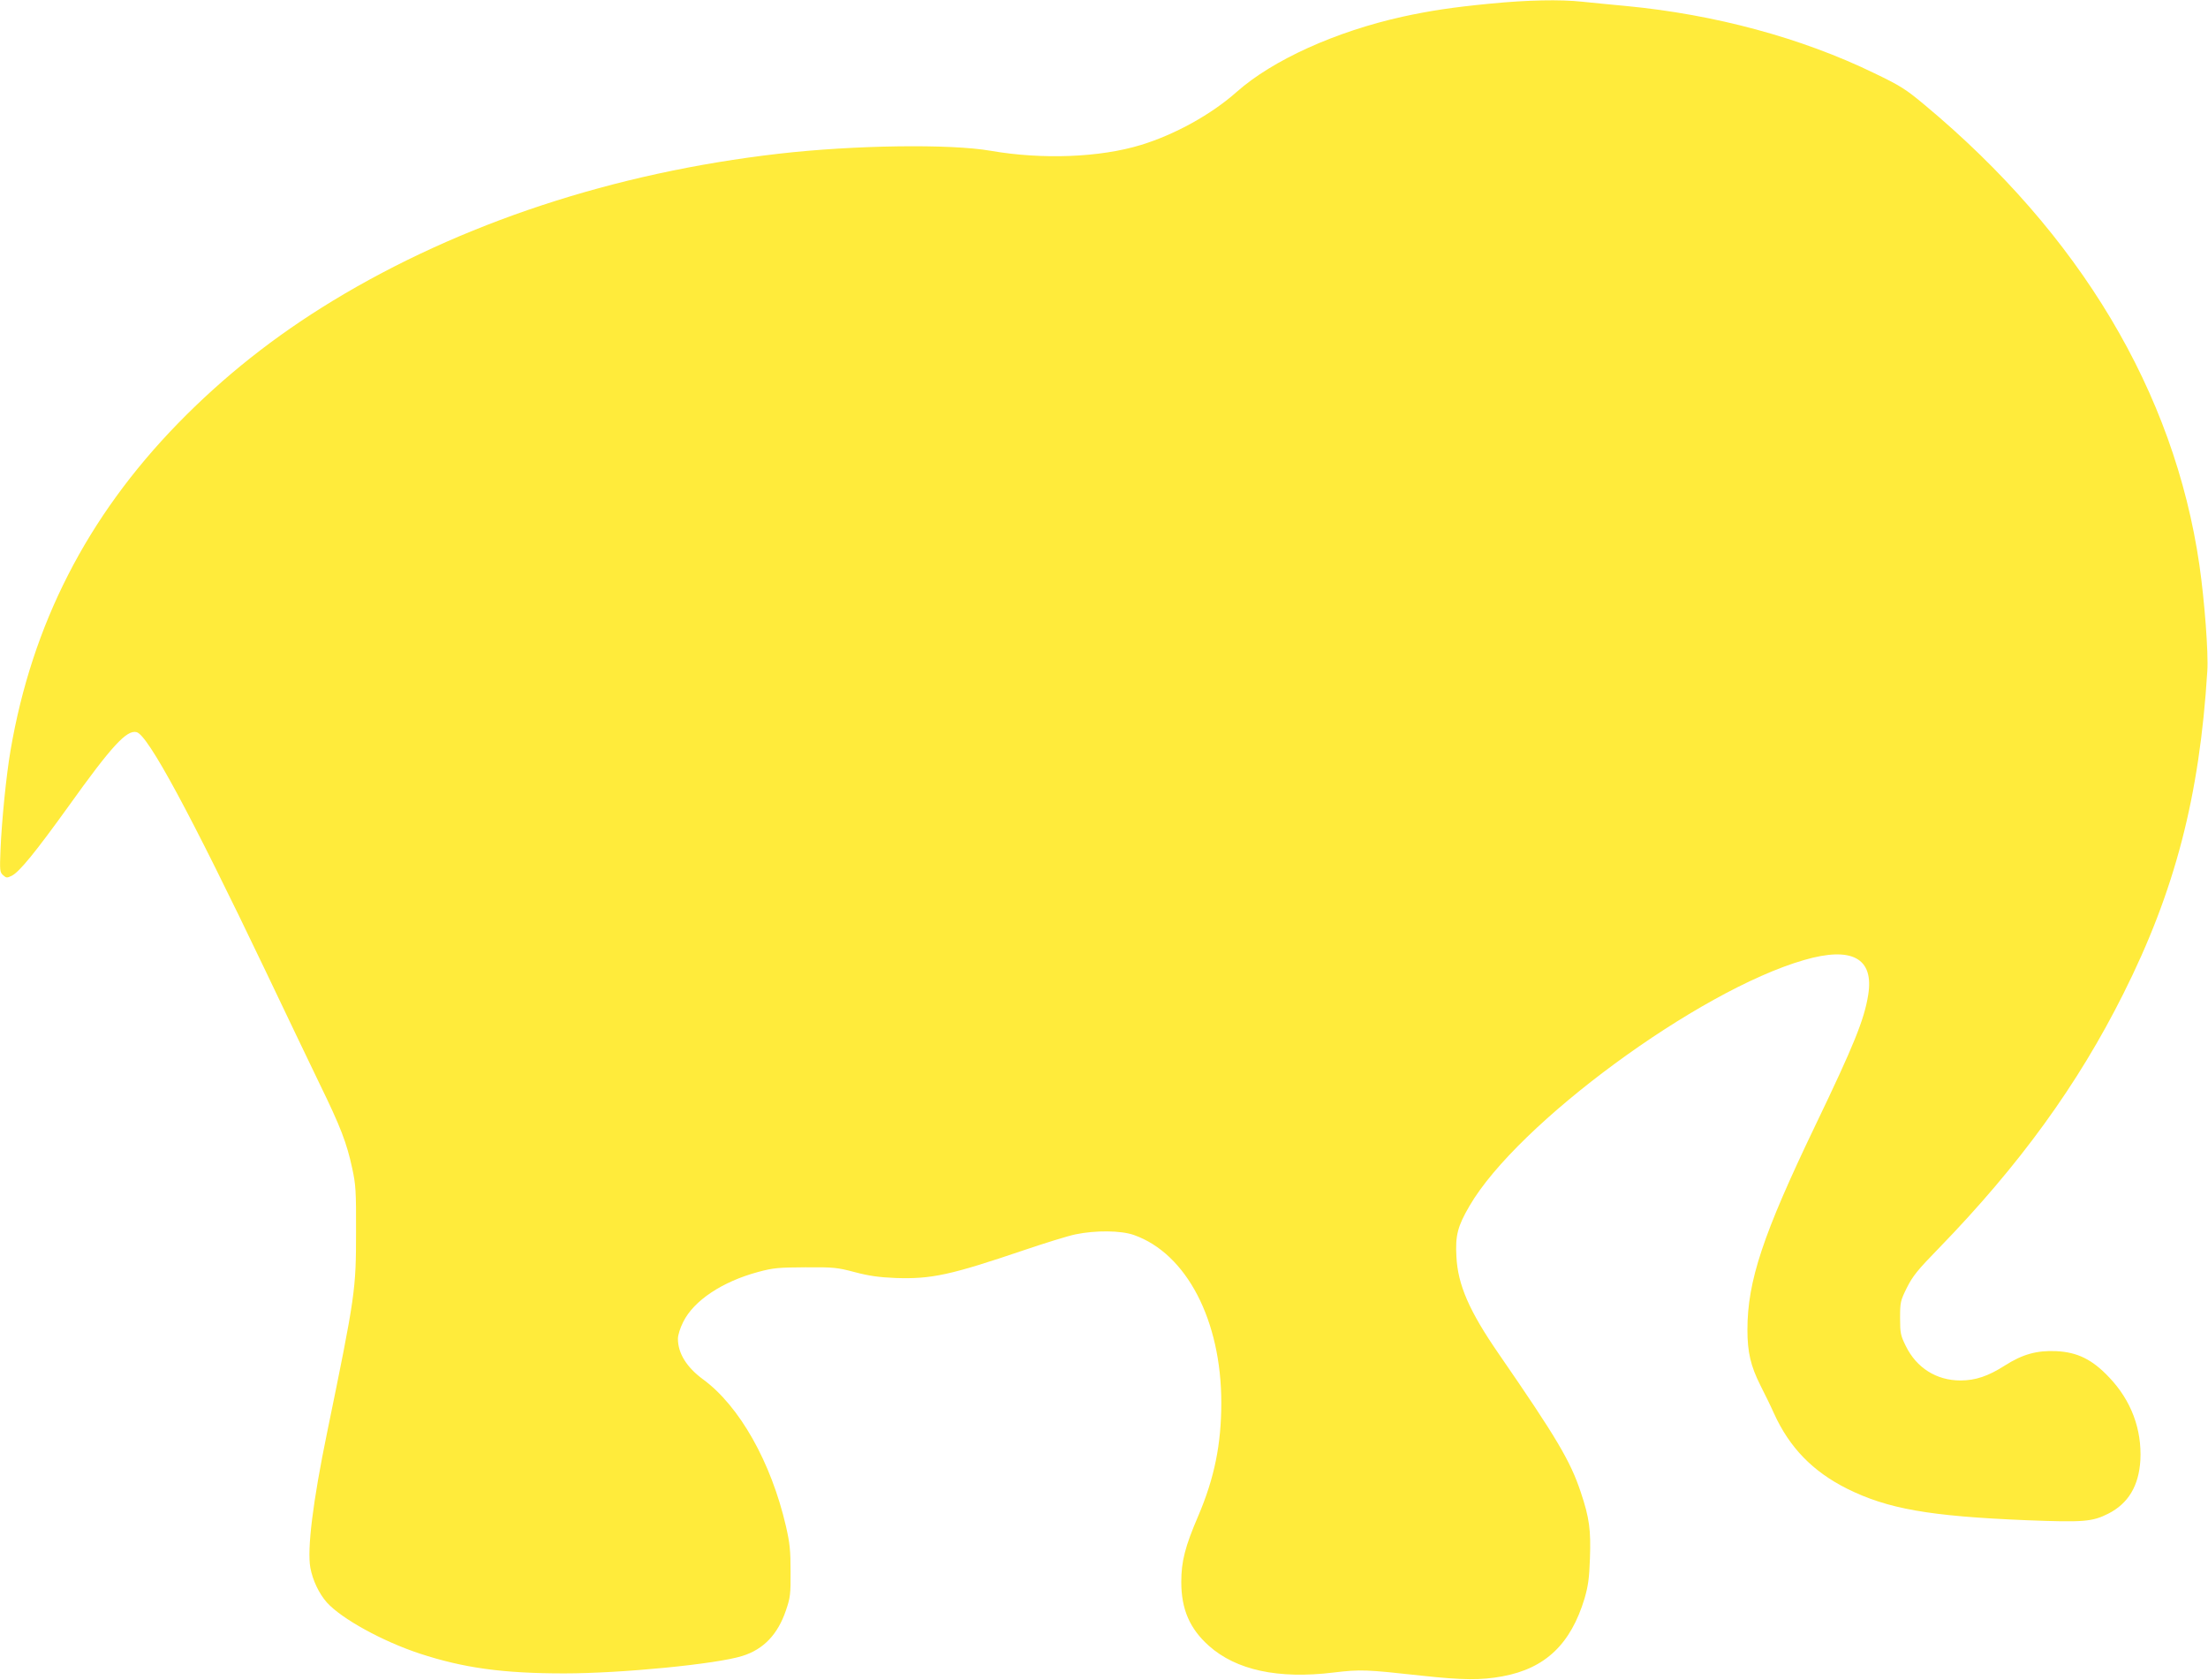 <?xml version="1.0" standalone="no"?>
<!DOCTYPE svg PUBLIC "-//W3C//DTD SVG 20010904//EN"
 "http://www.w3.org/TR/2001/REC-SVG-20010904/DTD/svg10.dtd">
<svg version="1.0" xmlns="http://www.w3.org/2000/svg"
 width="1280pt" height="974pt" viewBox="0 0 1280 974"
 preserveAspectRatio="xMidYMid meet">
<g transform="translate(0,974) scale(0.1,-0.1)"
fill="#ffeb3b" stroke="none">
<path d="M8640 9719 c-219 -21 -355 -42 -510 -76 -388 -86 -752 -251 -960
-435 -147 -131 -359 -248 -555 -308 -238 -73 -572 -86 -872 -34 -235 41 -793
33 -1228 -17 -956 -110 -1845 -403 -2585 -852 -339 -206 -633 -439 -900 -713
-526 -541 -844 -1163 -969 -1894 -25 -146 -51 -407 -58 -575 -5 -121 -4 -131
15 -148 19 -17 22 -17 51 -3 45 24 135 134 328 402 251 351 338 445 395 430
66 -17 311 -471 746 -1381 115 -242 258 -539 316 -660 120 -246 156 -339 188
-488 20 -92 23 -129 22 -367 0 -336 -4 -367 -167 -1160 -84 -407 -117 -679
-98 -787 14 -75 51 -151 96 -202 86 -95 323 -225 538 -296 256 -84 484 -115
838 -115 331 0 884 54 1032 101 123 38 206 125 253 264 25 73 28 93 27 225 0
122 -4 164 -27 264 -86 371 -269 696 -481 851 -95 70 -145 151 -145 235 0 21
13 63 31 98 61 123 226 233 434 289 89 24 118 26 275 27 162 1 183 -1 285 -28
83 -22 141 -30 237 -34 208 -7 318 17 743 161 121 41 256 83 300 92 115 24
264 23 339 -4 305 -108 506 -495 506 -972 0 -241 -40 -437 -134 -657 -76 -177
-98 -263 -98 -382 0 -158 49 -271 160 -370 158 -141 402 -194 722 -155 158 19
190 17 510 -18 238 -26 346 -27 470 -4 249 46 396 187 476 452 21 73 27 117
31 231 6 165 -3 235 -53 384 -60 181 -141 317 -474 800 -173 250 -239 403
-247 566 -7 122 7 176 76 294 277 477 1325 1248 1939 1425 278 81 407 11 372
-203 -23 -142 -81 -287 -307 -757 -303 -631 -393 -901 -393 -1183 0 -131 19
-210 75 -322 24 -47 60 -120 79 -163 90 -198 224 -336 423 -436 235 -117 477
-160 1040 -183 332 -13 382 -9 475 38 116 59 177 161 186 310 9 179 -53 346
-181 480 -98 104 -184 146 -307 152 -112 5 -195 -18 -297 -83 -97 -62 -171
-87 -258 -87 -139 0 -255 73 -317 200 -30 61 -33 74 -33 162 0 92 2 100 39
175 34 68 62 103 186 230 465 479 805 946 1070 1476 298 594 441 1141 486
1869 7 106 -16 408 -46 616 -146 1002 -693 1917 -1594 2667 -108 90 -139 110
-291 183 -422 205 -924 340 -1436 389 -90 8 -205 20 -256 25 -130 14 -318 10
-533 -11z"/>
</g>
</svg>
